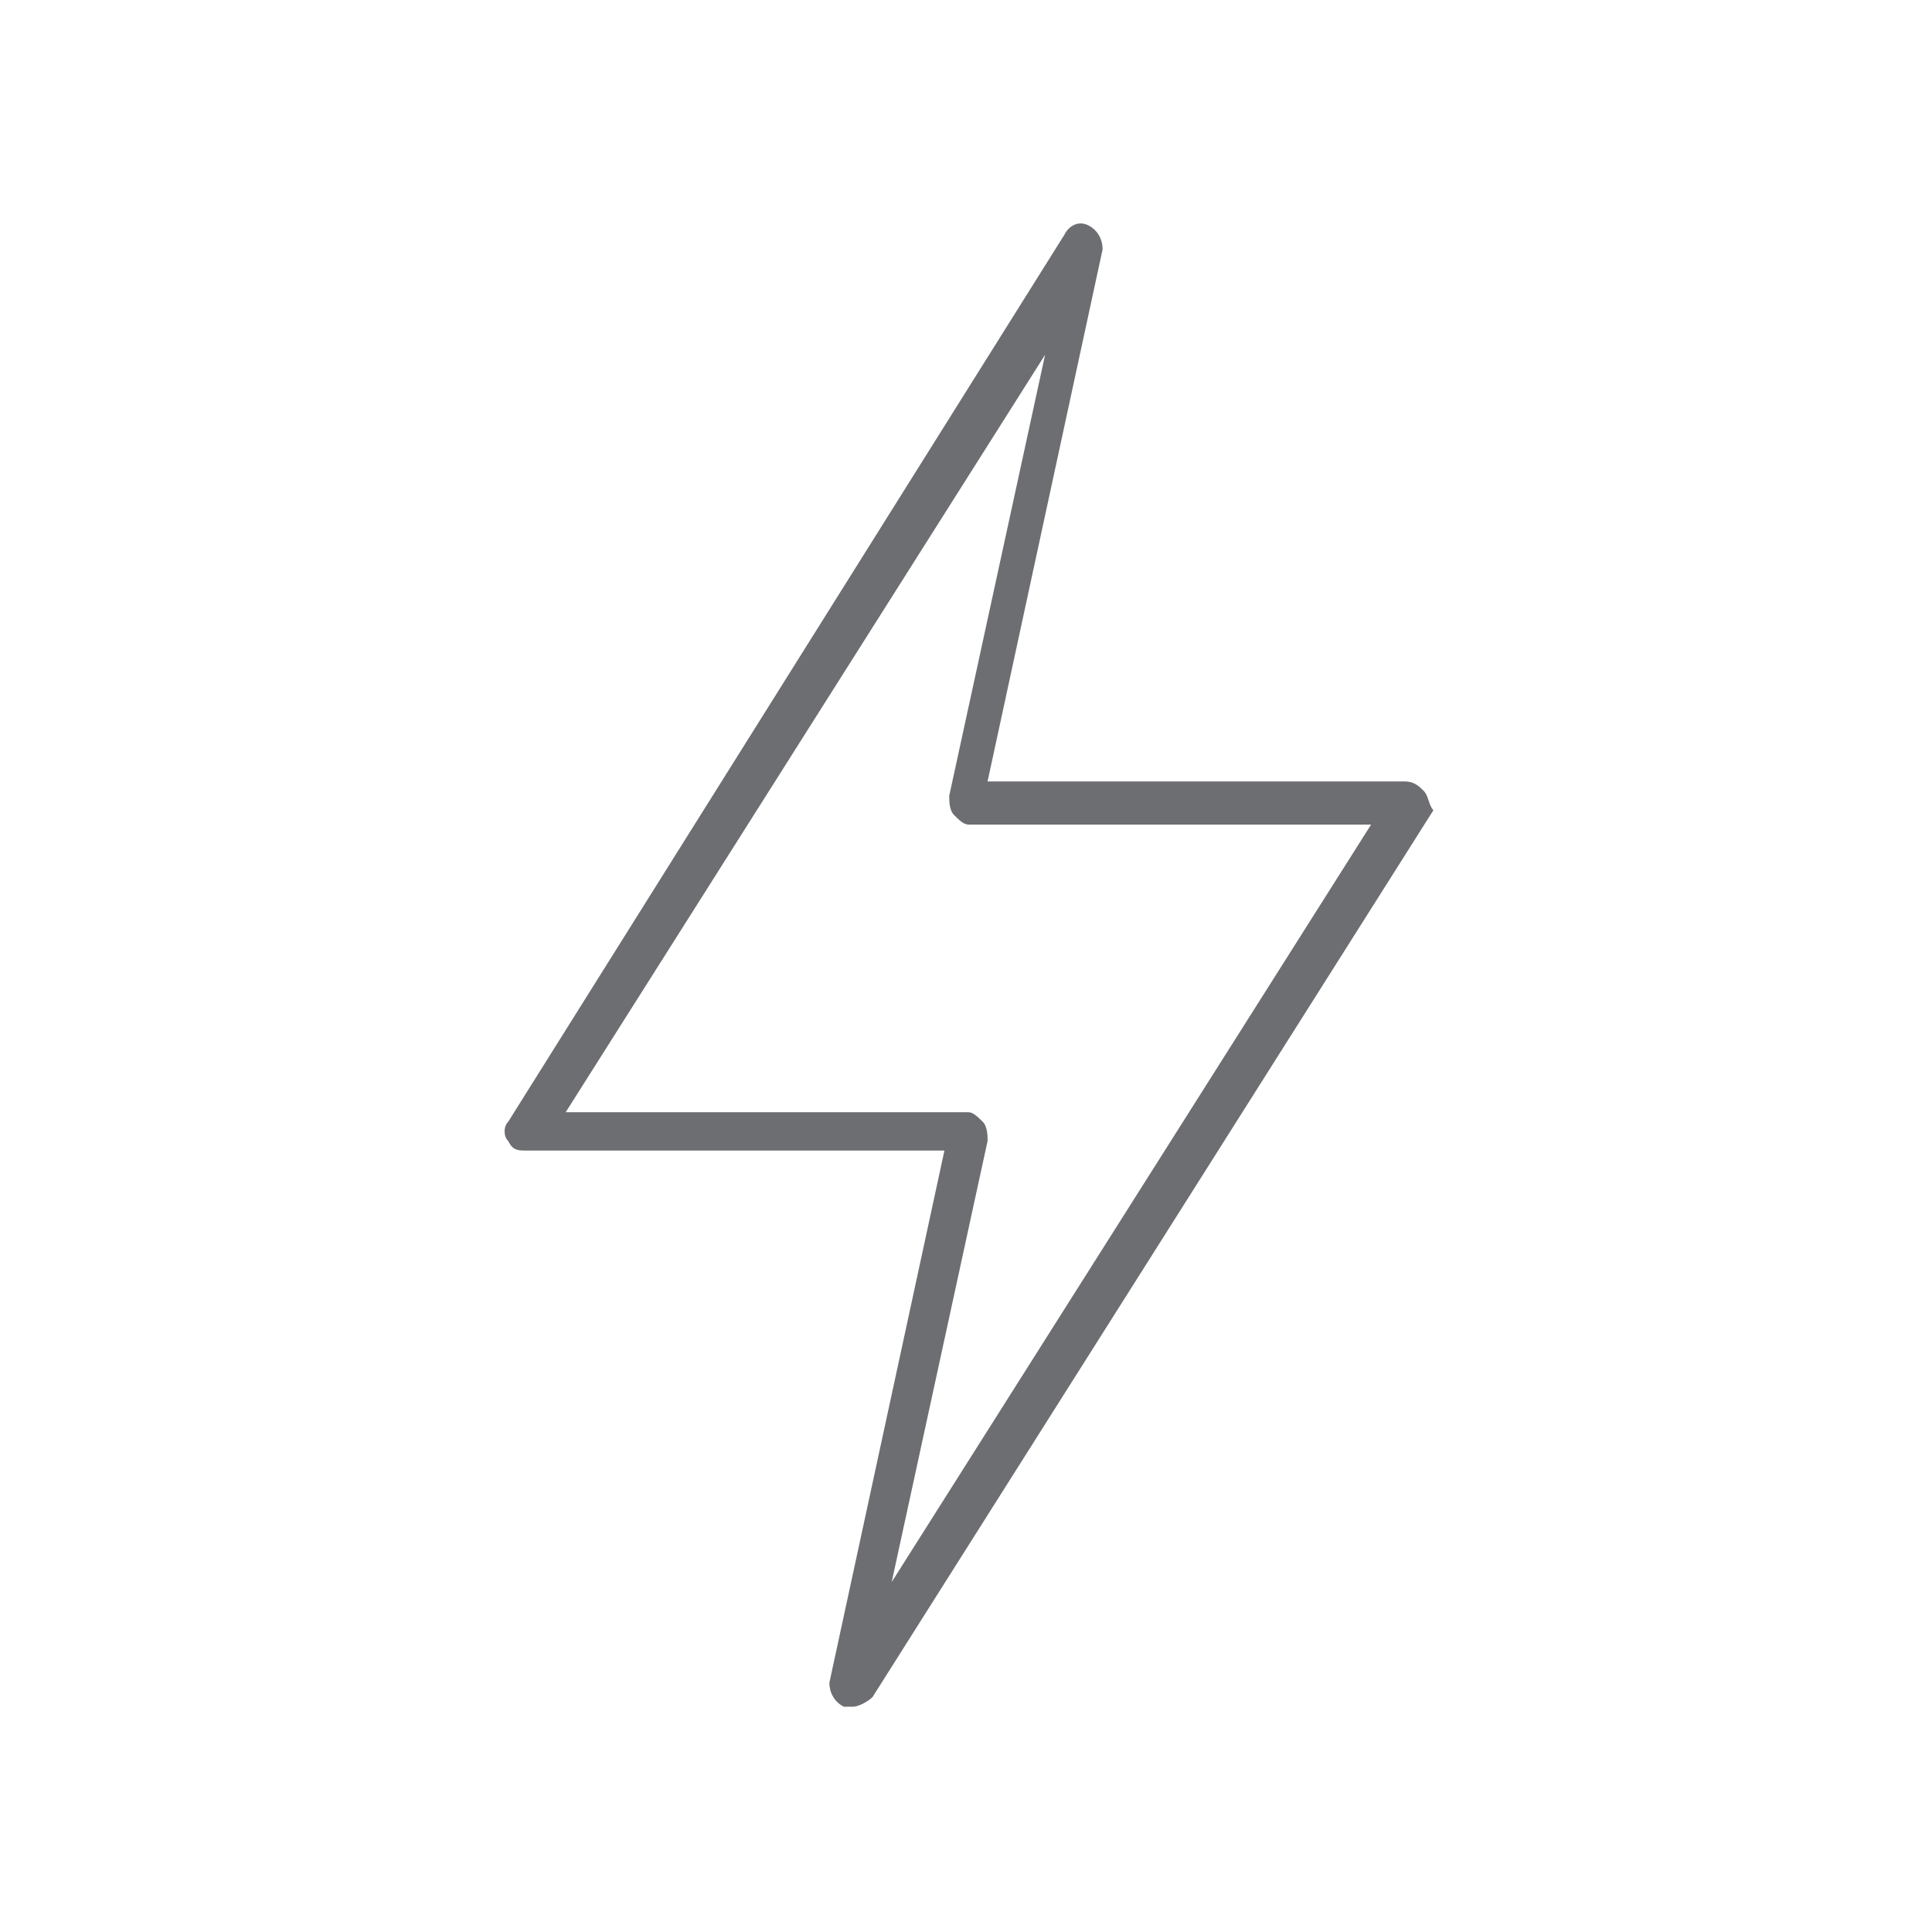<?xml version="1.0" encoding="utf-8"?>
<!-- Generator: Adobe Illustrator 27.1.1, SVG Export Plug-In . SVG Version: 6.00 Build 0)  -->
<svg version="1.1" id="Layer_1" xmlns="http://www.w3.org/2000/svg" xmlns:xlink="http://www.w3.org/1999/xlink" x="0px" y="0px"
	 viewBox="0 0 40.3 40.3" style="enable-background:new 0 0 40.3 40.3;" xml:space="preserve">
<style type="text/css">
	.st0{display:none;}
	.st1{fill:#6D6E71;}
</style>
<g id="Guides_x5C_" class="st0">
</g>
<g id="Titles">
</g>
<g id="Solid_Icons" class="st0">
</g>
<path class="st1" d="M29.7,16.5c-0.1-0.1-0.2-0.2-0.4-0.2h-8.7l2.4-11.1c0-0.2-0.1-0.4-0.3-0.5c-0.2-0.1-0.4,0-0.5,0.2L10.6,23.4
	c-0.1,0.1-0.1,0.3,0,0.4C10.7,24,10.8,24,11,24h8.7l-2.4,11.1c0,0.2,0.1,0.4,0.3,0.5c0.1,0,0.1,0,0.2,0c0.1,0,0.3-0.1,0.4-0.2
	l11.7-18.5C29.8,16.8,29.8,16.6,29.7,16.5z M18.6,33l2-9.2c0-0.1,0-0.3-0.1-0.4c-0.1-0.1-0.2-0.2-0.3-0.2h-8.4l10-15.8l-2,9.2
	c0,0.1,0,0.3,0.1,0.4c0.1,0.1,0.2,0.2,0.3,0.2h8.4L18.6,33z"/>
</svg>
